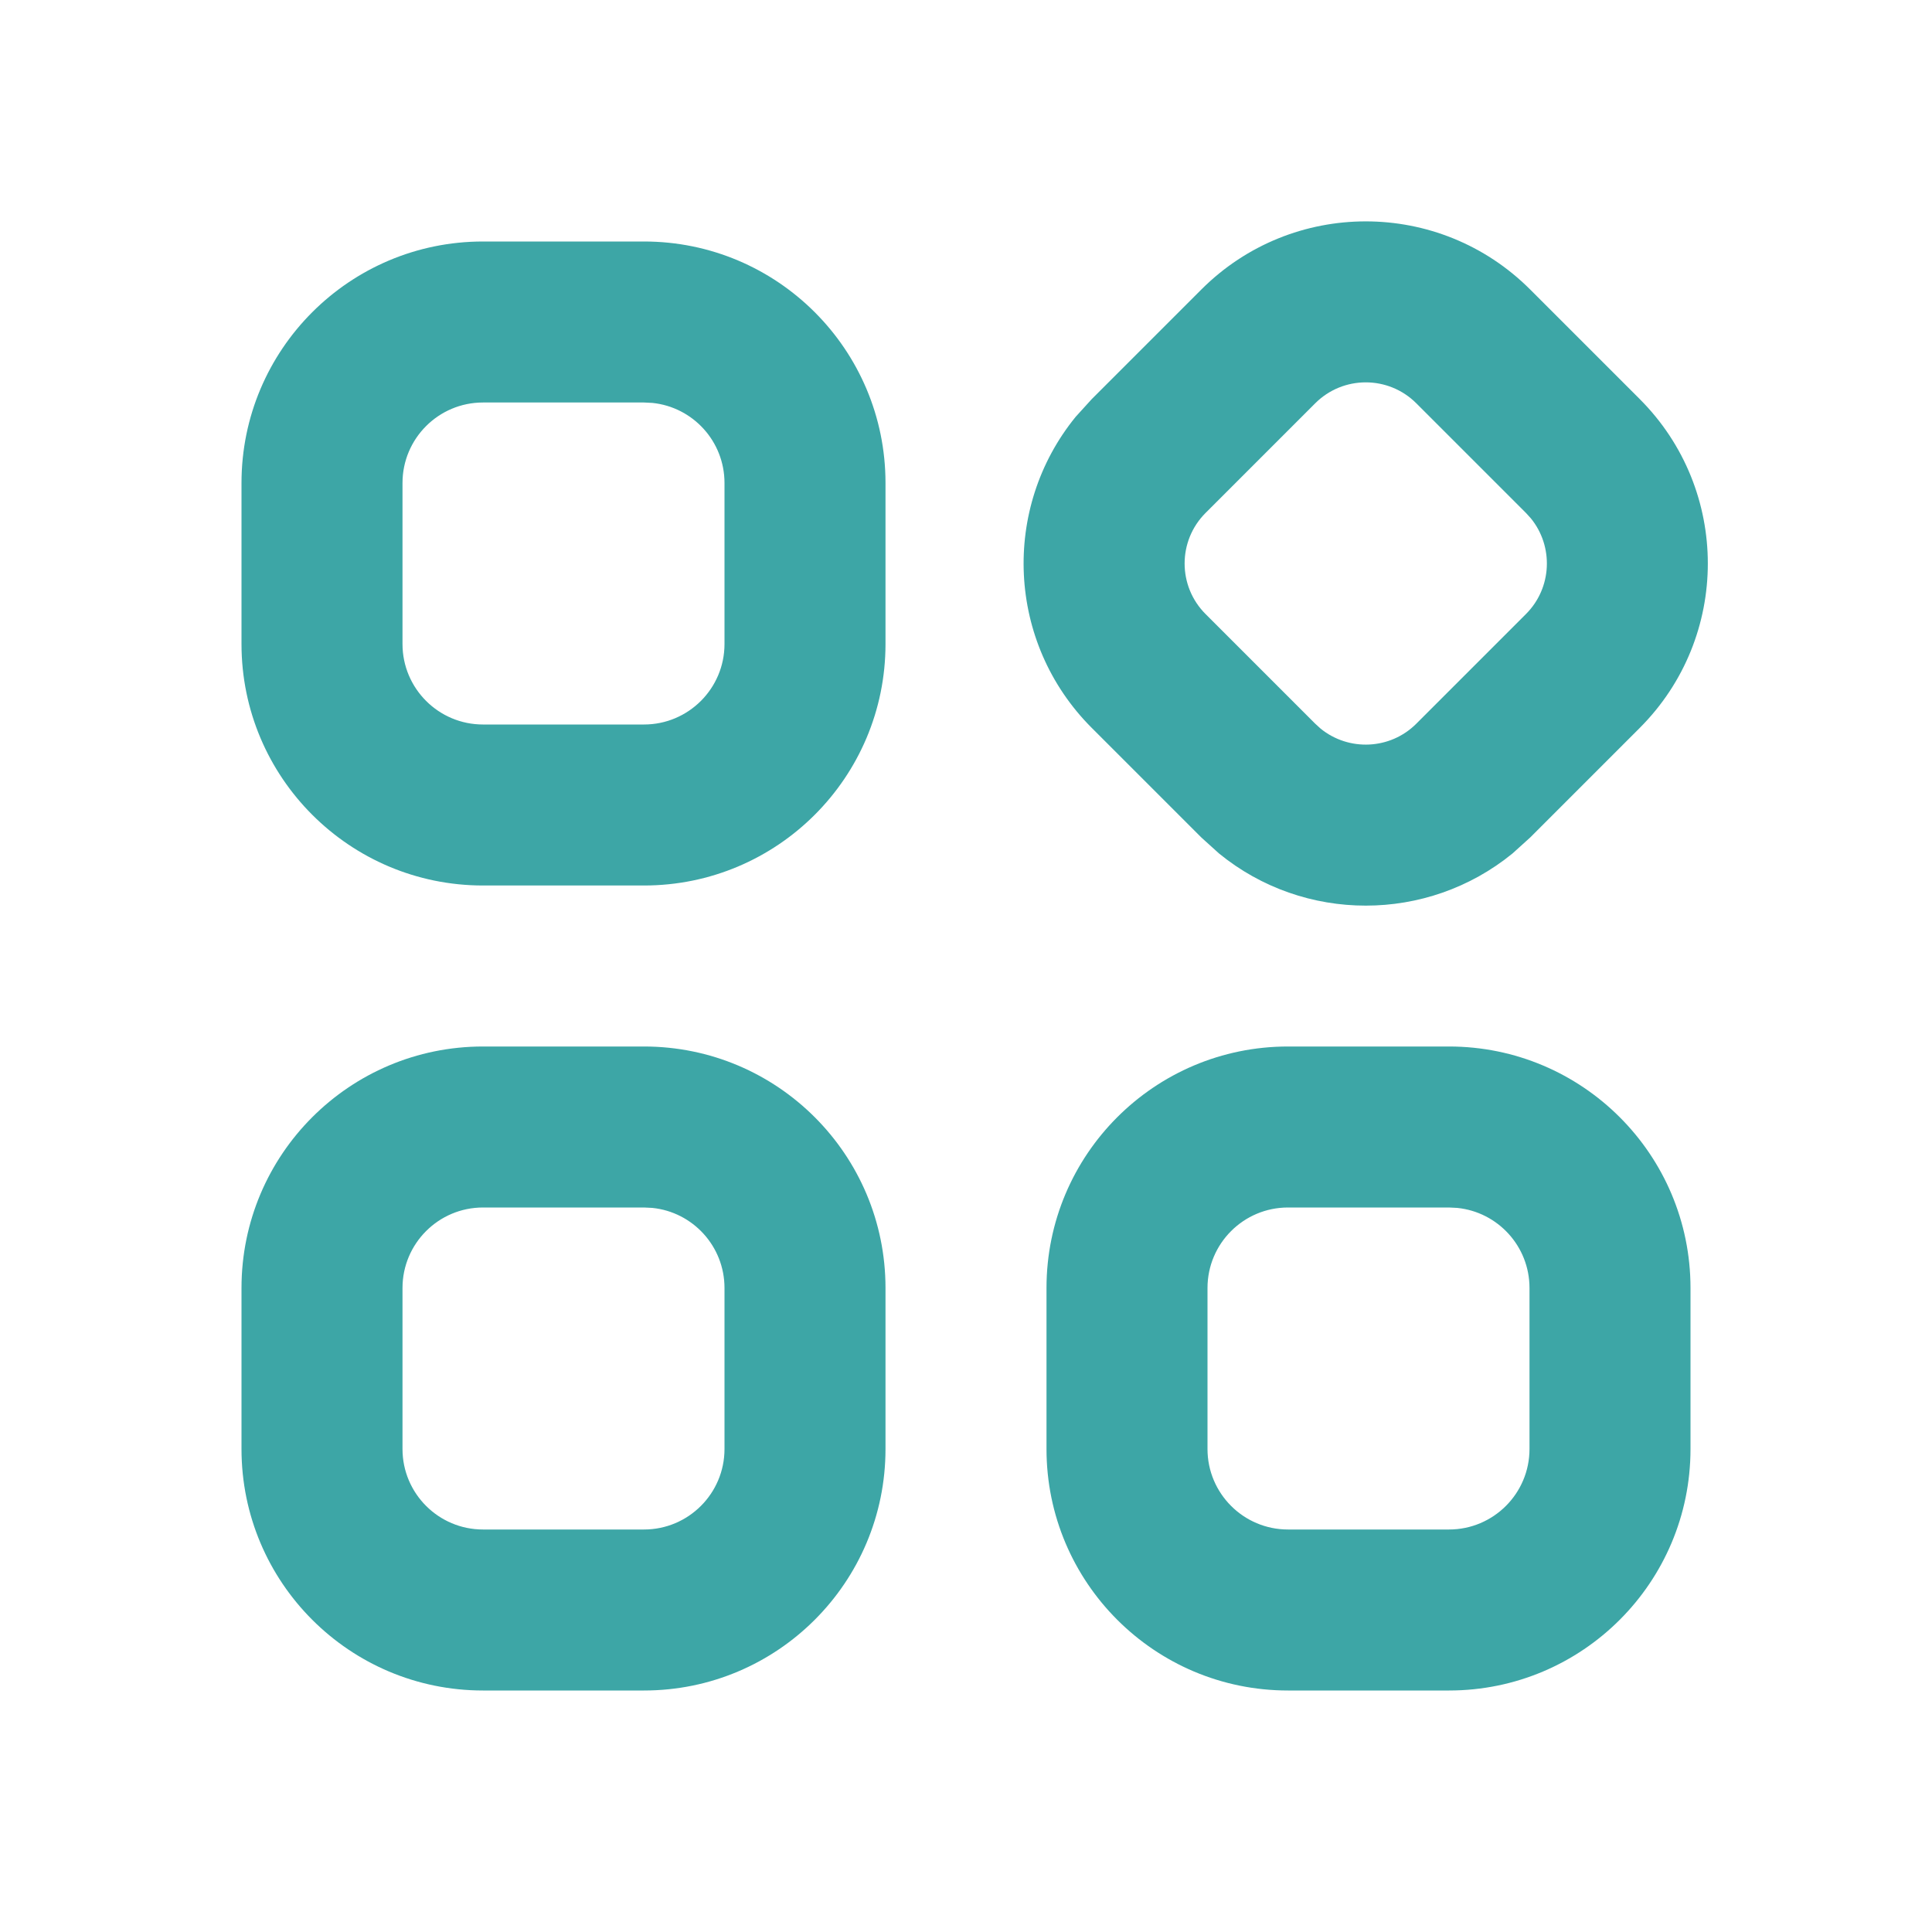 <svg viewBox="0 0 24 24" width="24" height="24"  fill="none" xmlns="http://www.w3.org/2000/svg">
<path d="M8 13C9.657 13 11 14.343 11 16V18C11 19.657 9.657 21 8 21H6C4.343 21 3 19.657 3 18V16C3 14.343 4.343 13 6 13H8ZM18 13C19.657 13 21 14.343 21 16V18C21 19.657 19.657 21 18 21H16C14.343 21 13 19.657 13 18V16C13 14.343 14.343 13 16 13H18ZM6 15C5.448 15 5 15.448 5 16V18C5 18.552 5.448 19 6 19H8C8.552 19 9 18.552 9 18V16C9 15.482 8.607 15.056 8.103 15.005L8 15H6ZM16 15C15.448 15 15 15.448 15 16V18C15 18.552 15.448 19 16 19H18C18.552 19 19 18.552 19 18V16C19 15.482 18.607 15.056 18.102 15.005L18 15H16ZM14.924 3.596C16.052 2.468 17.88 2.468 19.008 3.596L20.37 4.958C21.497 6.086 21.497 7.914 20.37 9.042L19.008 10.404L18.789 10.602C17.73 11.466 16.201 11.466 15.143 10.602L14.924 10.404L13.562 9.042C12.504 7.984 12.438 6.311 13.363 5.177L13.562 4.958L14.924 3.596ZM8 3C9.657 3 11 4.343 11 6V8C11 9.657 9.657 11 8 11H6C4.343 11 3 9.657 3 8V6C3 4.343 4.343 3 6 3H8ZM17.594 5.01C17.247 4.663 16.685 4.663 16.338 5.01L14.976 6.372C14.629 6.719 14.629 7.281 14.976 7.628L16.338 8.99L16.405 9.051C16.754 9.335 17.269 9.315 17.594 8.99L18.956 7.628C19.281 7.303 19.301 6.788 19.017 6.439L18.956 6.372L17.594 5.01ZM6 5C5.448 5 5 5.448 5 6V8C5 8.552 5.448 9 6 9H8C8.552 9 9 8.552 9 8V6C9 5.482 8.607 5.056 8.103 5.005L8 5H6Z" fill="#3DA6A6"/>
</svg>